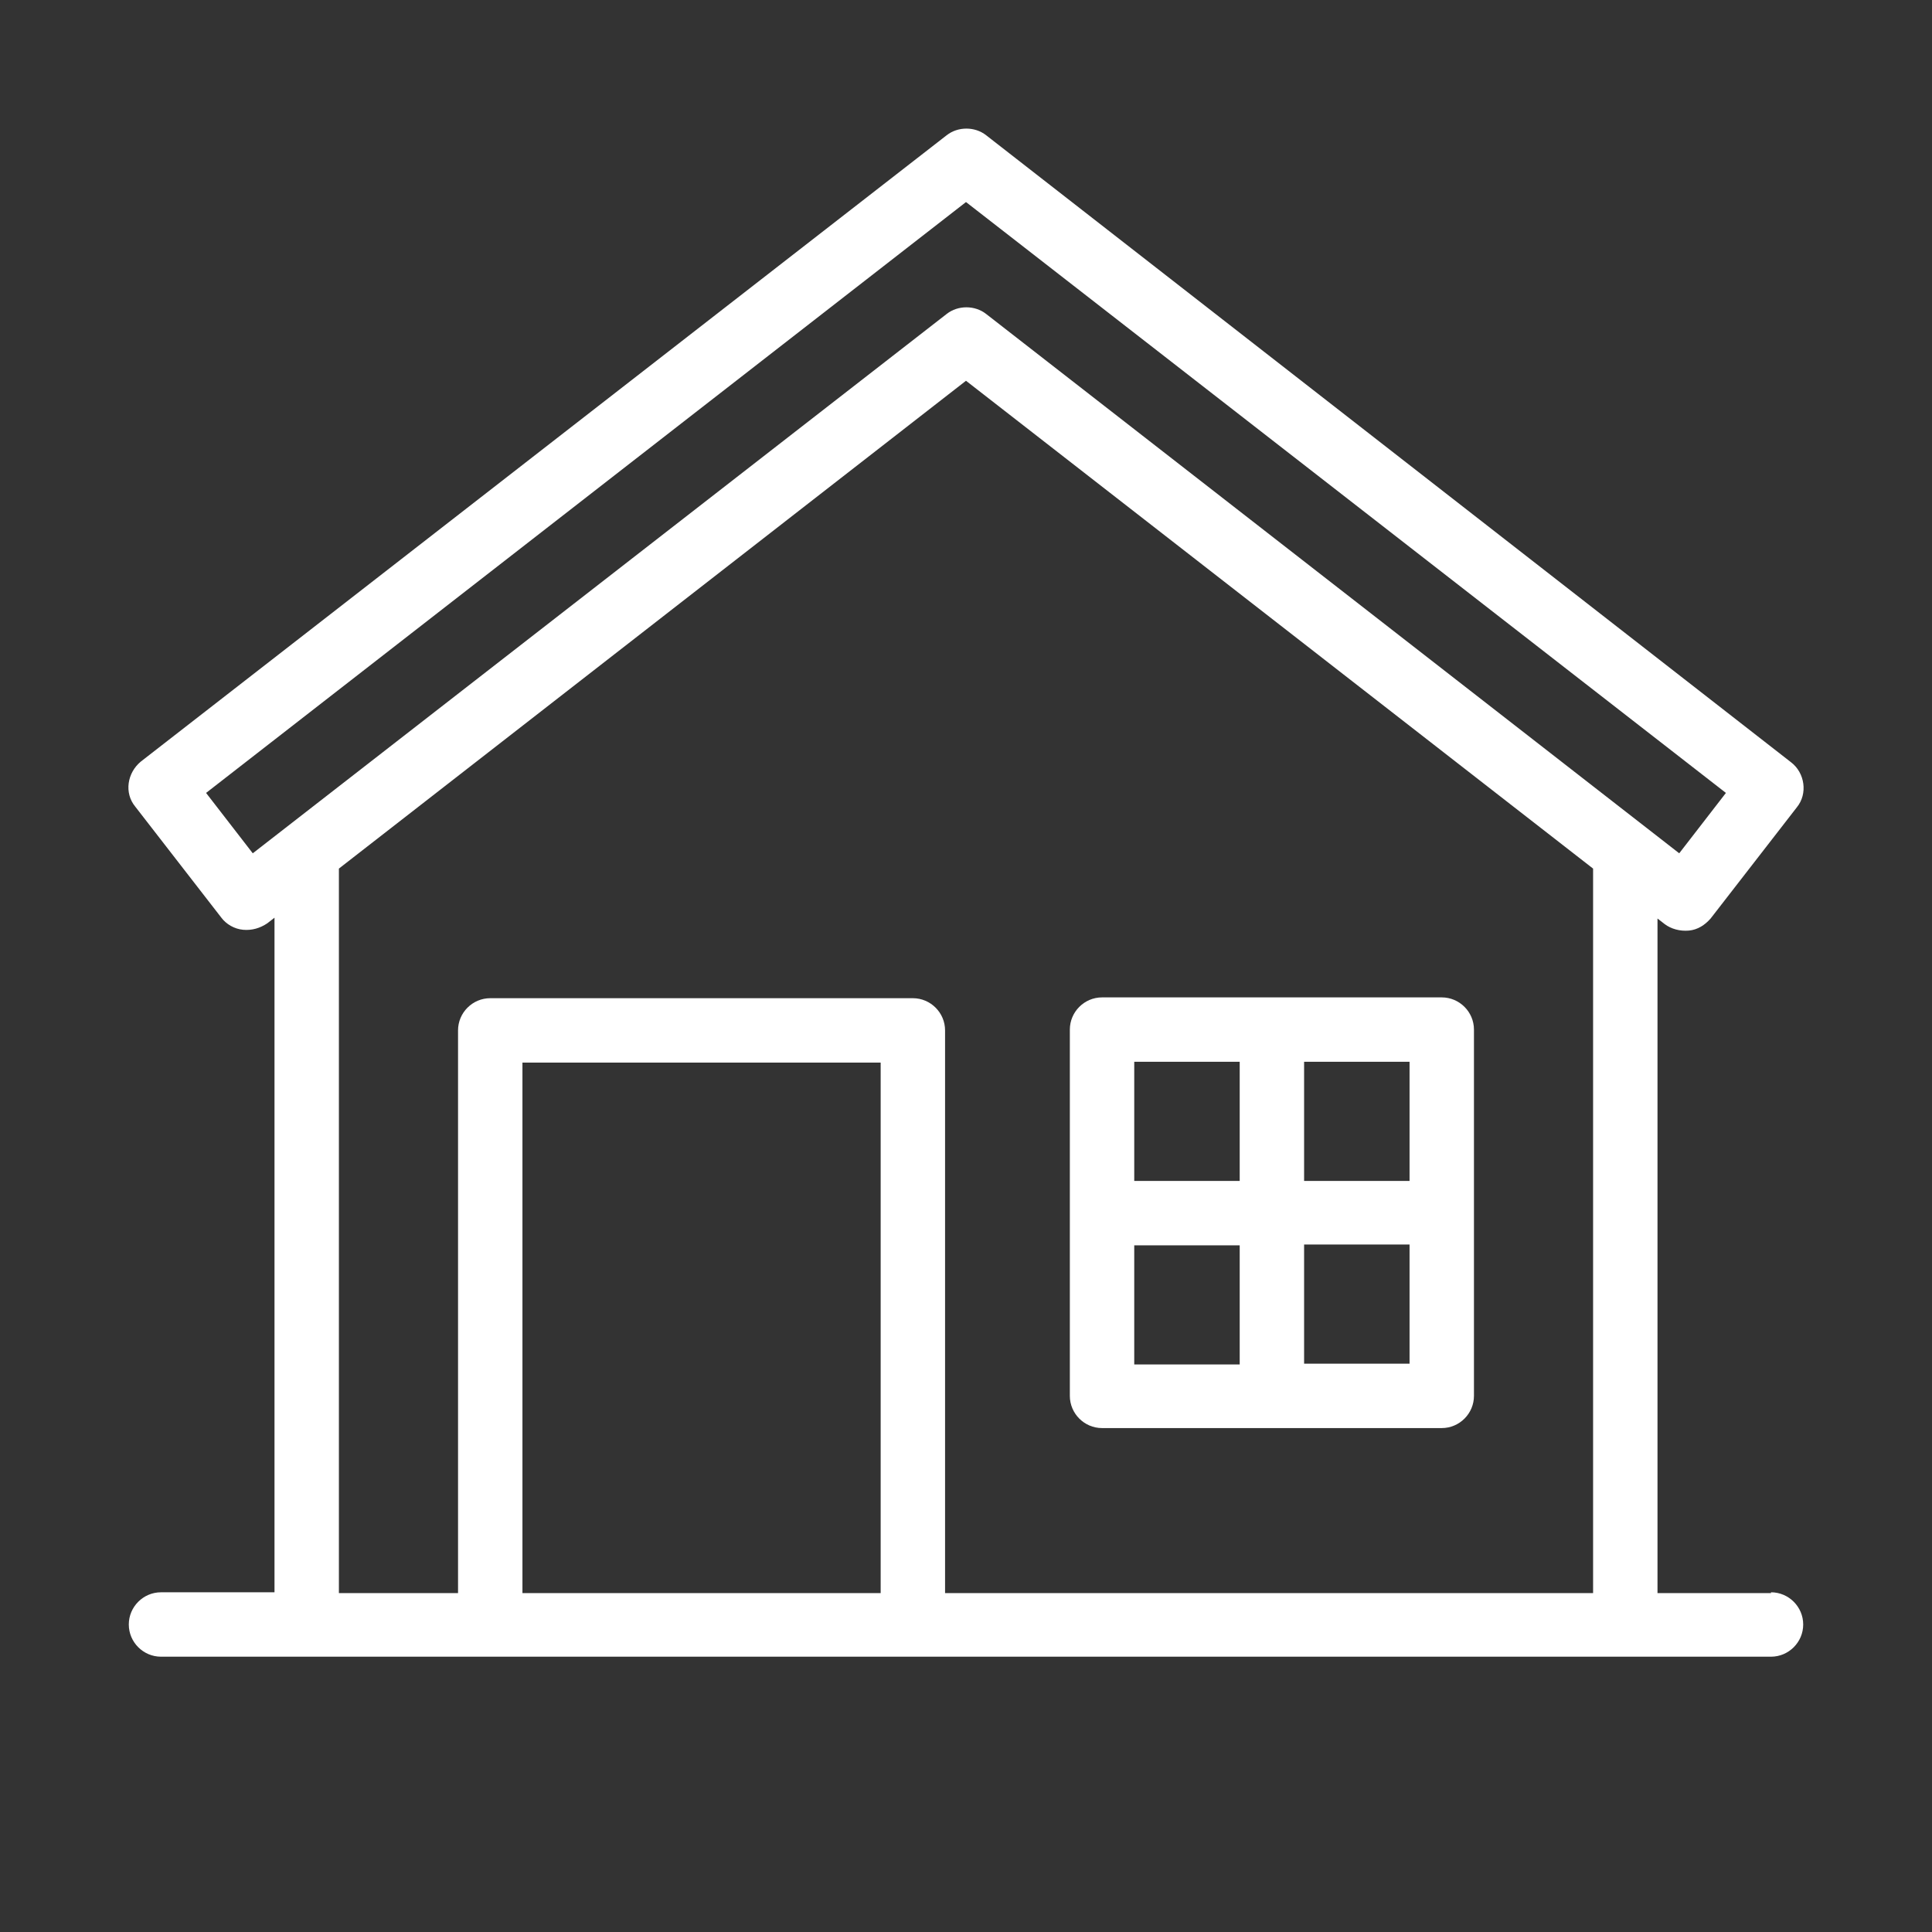 <svg xmlns="http://www.w3.org/2000/svg" id="Layer_1" data-name="Layer 1" viewBox="0 0 24 24"><rect x="0" y="0" width="24" height="24" fill="#333333" stroke="none"/><defs><style>      .cls-1 {        fill: #fff;        stroke-width: 0px;      }    </style></defs><path class="cls-1" d="M22,19.79h-1.41v-8.38l.09.07c.08.06.19.09.3.08.11-.01.2-.07.27-.15l1.07-1.38c.14-.17.1-.43-.07-.56L12.25,1.68c-.14-.11-.35-.11-.49,0L1.75,9.46c-.17.14-.21.39-.07.56l1.07,1.38c.06.08.16.14.27.15.11.01.21-.02.3-.08l.09-.07v8.38h-1.41c-.22,0-.4.18-.4.4s.18.4.4.4h20c.22,0,.4-.18.4-.4s-.18-.4-.4-.4ZM3.14,10.6l-.58-.75L12,2.51l9.44,7.34-.58.75L12.25,3.9c-.14-.11-.35-.11-.49,0L3.14,10.6ZM10.94,19.79h-4.45v-6.59h4.45v6.59ZM19.79,19.79h-8.05v-6.99c0-.22-.18-.4-.4-.4h-5.25c-.22,0-.4.18-.4.4v6.99h-1.48v-9l7.79-6.06,7.79,6.06v9Z"></path><path class="cls-1" d="M13.69,17.74h4.22c.22,0,.4-.18.4-.4v-4.55c0-.22-.18-.4-.4-.4h-4.22c-.22,0-.4.18-.4.4v4.55c0,.22.18.4.4.4ZM14.09,15.47h1.31v1.48h-1.31v-1.48ZM16.2,16.94v-1.48h1.31v1.48h-1.31ZM17.51,14.67h-1.31v-1.48h1.31v1.48ZM15.4,13.19v1.48h-1.31v-1.48h1.31Z"></path></svg>